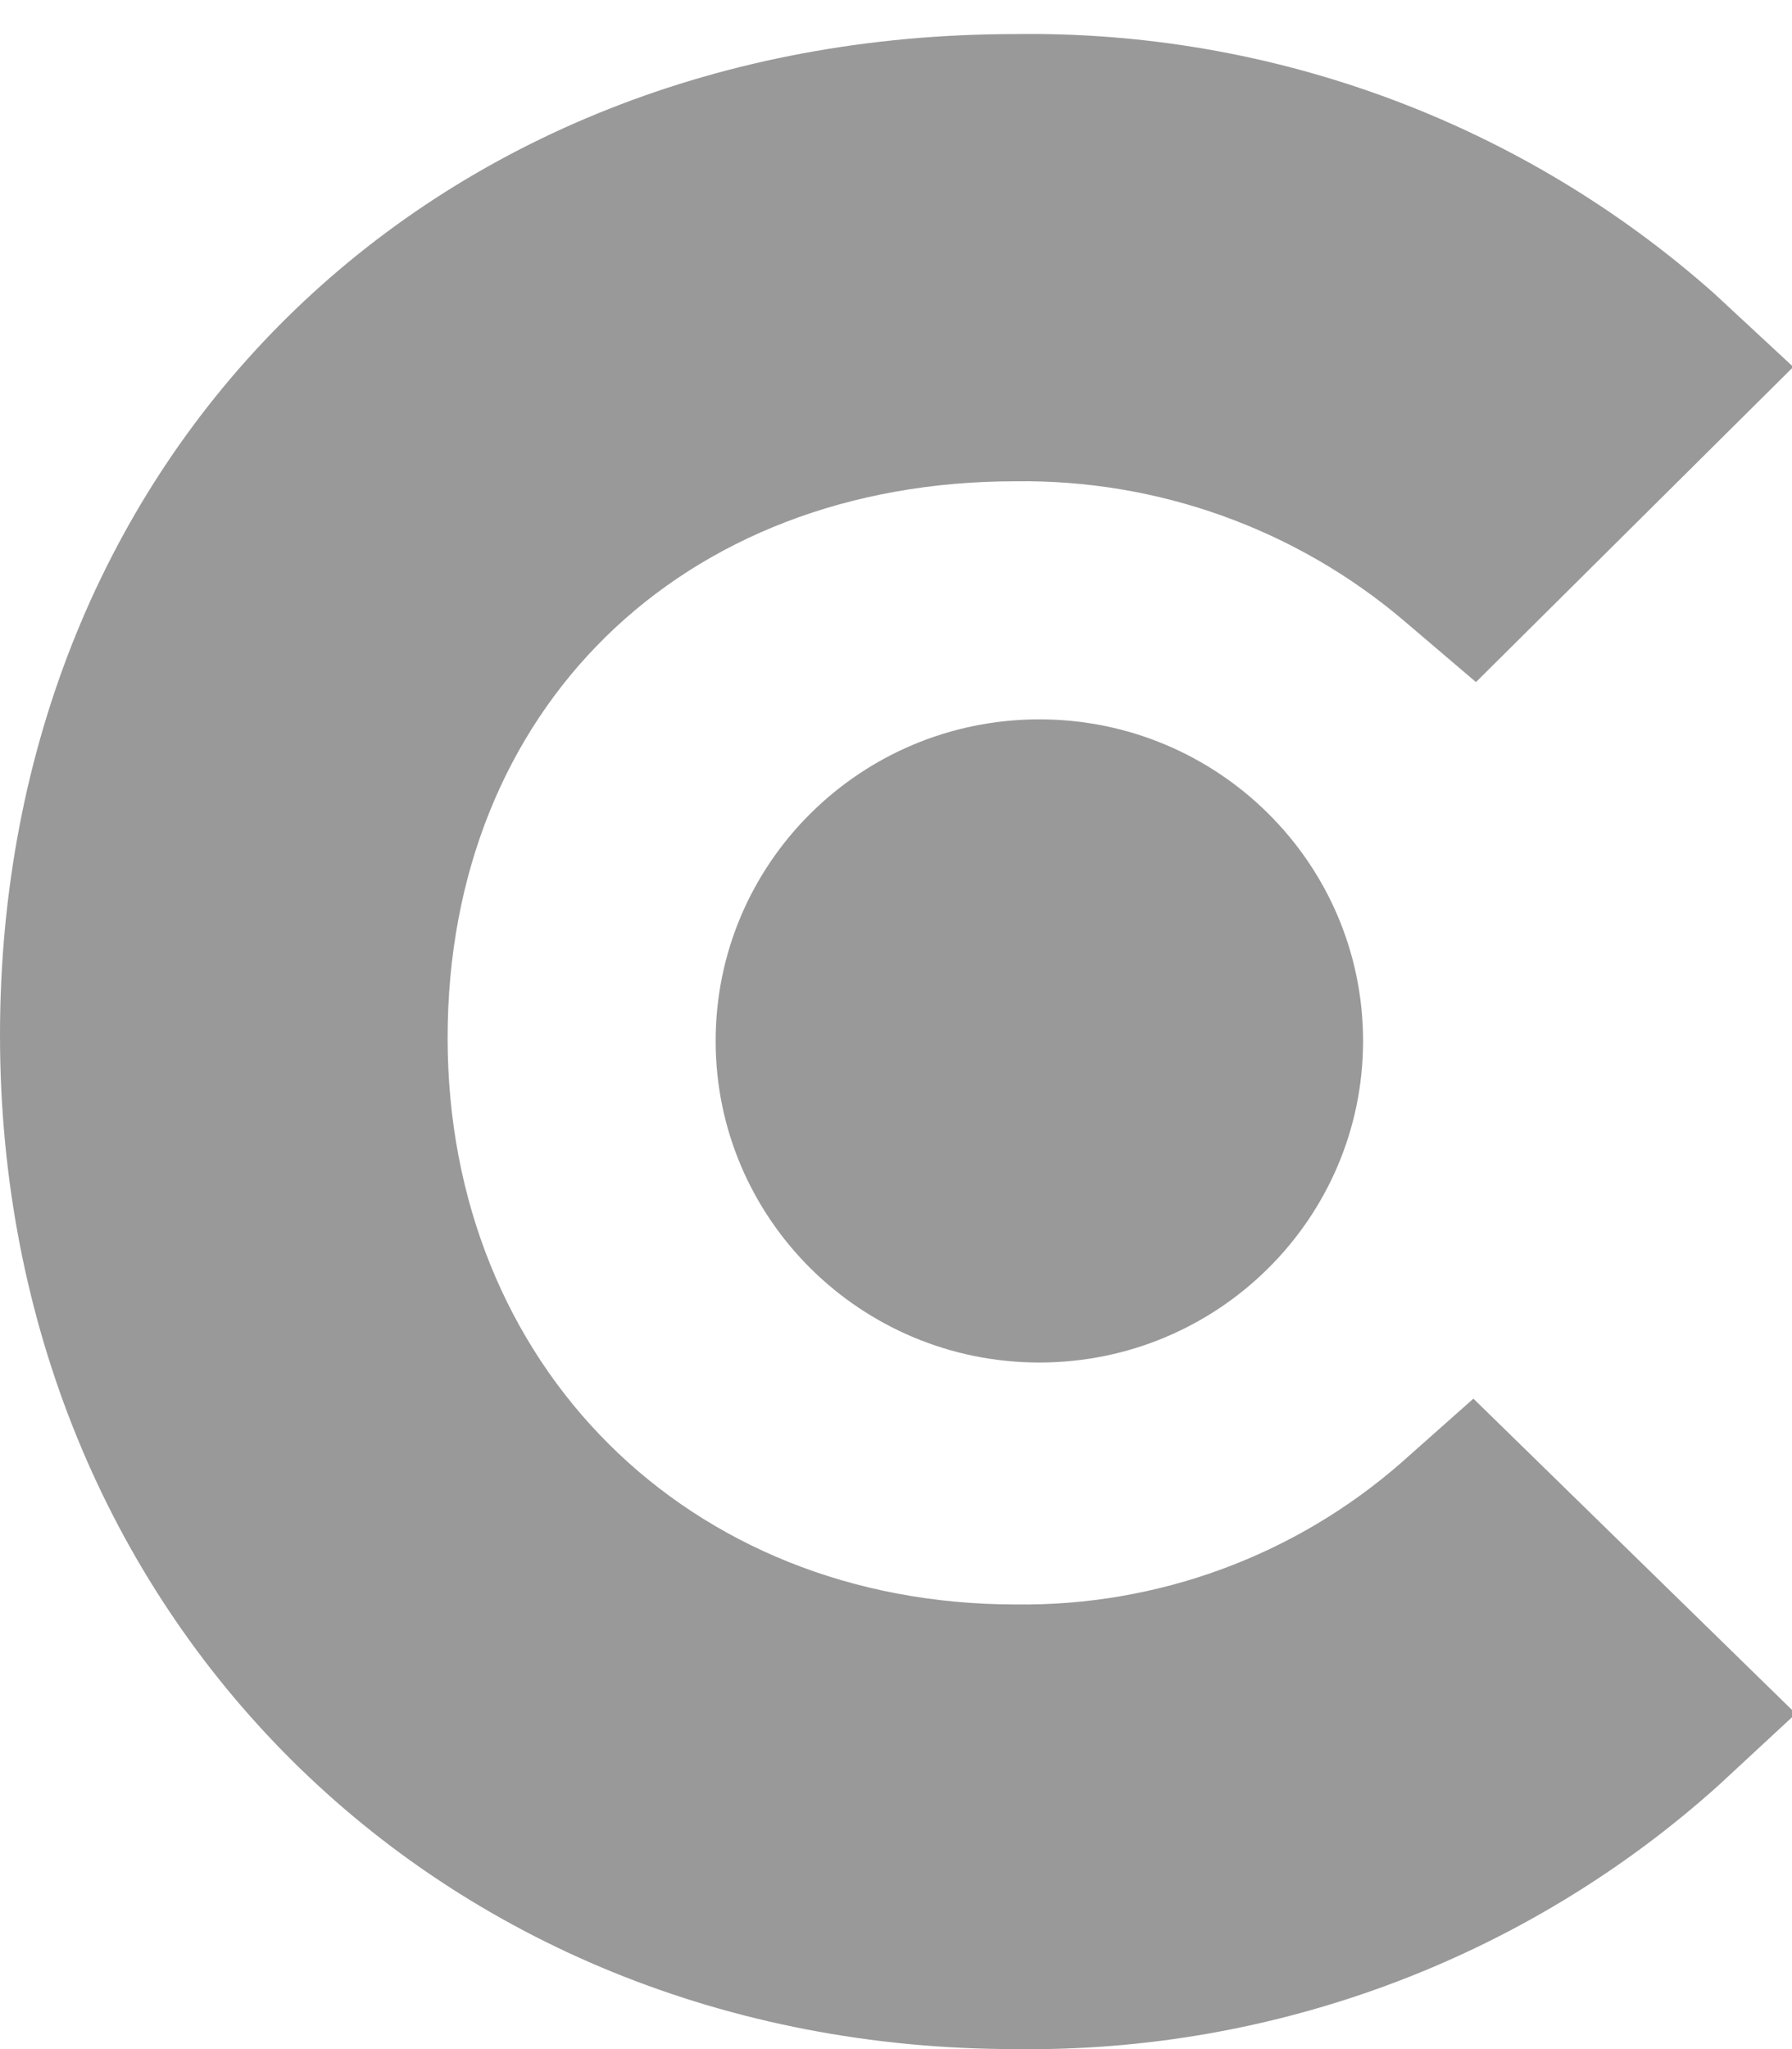 <?xml version="1.0" encoding="UTF-8"?>
<svg width="14px" height="16px" viewBox="0 0 14 16" version="1.1" xmlns="http://www.w3.org/2000/svg" xmlns:xlink="http://www.w3.org/1999/xlink">
    <!-- Generator: Sketch 54.1 (76490) - https://sketchapp.com -->
    <title>Combined Shape</title>
    <desc>Created with Sketch.</desc>
    <g id="Landing" stroke="none" stroke-width="1" fill="none" fill-rule="evenodd" opacity="0.4">
        <g id="Works" transform="translate(-1103, -4693)" fill="#000000" fill-rule="nonzero">
            <g id="footer" transform="translate(0, 4616)">
                <g id="Group-26">
                    <g id="navigation" transform="translate(126, 60.207)">
                        <g id="socials" transform="translate(853, 16.055)">
                            <path d="M134.952,12.155 L135.511,11.659 L138.03,14.119 L137.43,14.675 C135.927,16.028 133.963,16.765 131.934,16.738 C127.417,16.738 124,13.346 124,8.822 C124,4.298 127.338,1.004 131.934,1.004 C133.944,0.976 135.891,1.698 137.39,3.028 L138.01,3.603 L135.531,6.064 L134.972,5.588 C134.127,4.869 133.047,4.481 131.934,4.496 C129.316,4.496 127.497,6.282 127.497,8.842 C127.497,11.401 129.376,13.266 131.934,13.266 C133.044,13.281 134.12,12.885 134.952,12.155 Z M132.12,11.377 C130.723,11.377 129.591,10.252 129.591,8.866 C129.591,7.479 130.723,6.355 132.12,6.355 C133.516,6.355 134.649,7.479 134.649,8.866 C134.649,10.252 133.516,11.377 132.12,11.377 Z" id="Combined-Shape"></path>
                        </g>
                    </g>
                </g>
            </g>
        </g>
    </g>
</svg>